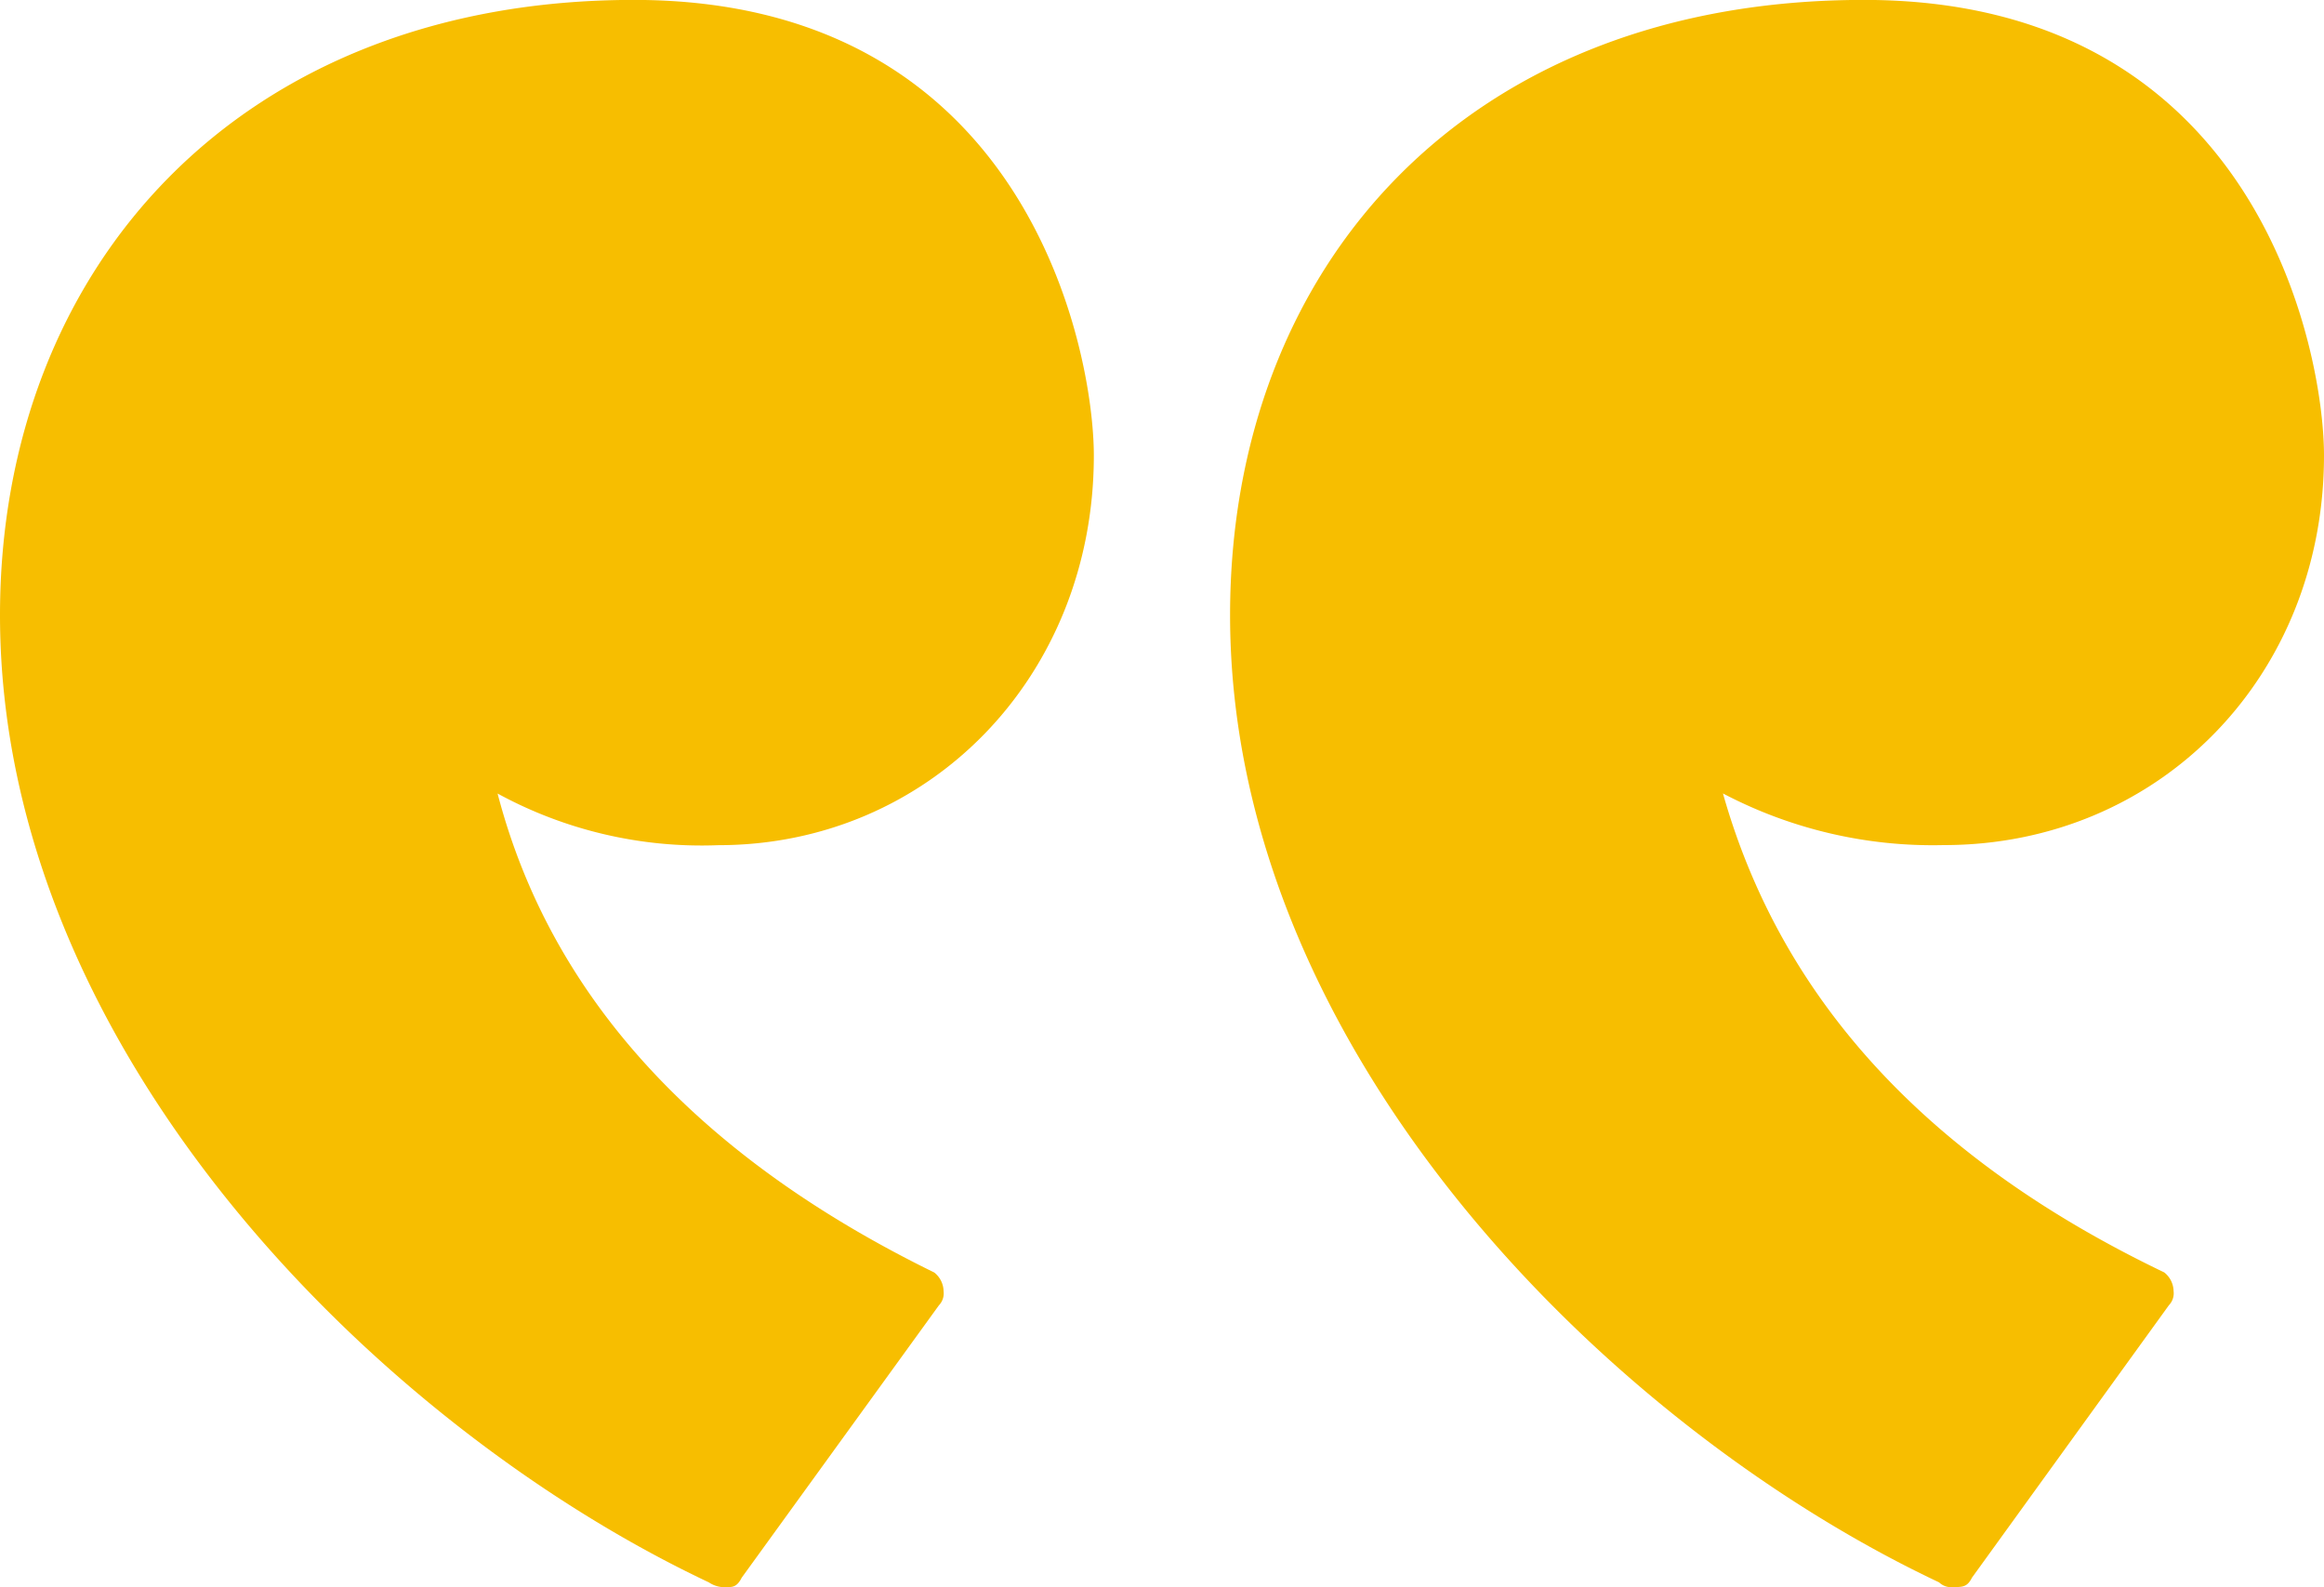 <svg xmlns="http://www.w3.org/2000/svg" width="106.92" height="73.008" viewBox="0 0 106.92 73.008"><path id="rvw-ico" d="M7.776-146.664c0-15.984,11.016-28.3,29.16-28.3S58.1-158.76,58.1-154.008c0,10.152-7.56,17.928-17.28,17.928a19.6,19.6,0,0,1-10.152-2.376c2.592,9.936,9.936,17.064,20.088,22.032a1.122,1.122,0,0,1,.432.864.794.794,0,0,1-.216.648L41.9-102.384c-.216.432-.432.432-.648.432a1.3,1.3,0,0,1-.864-.216C25.272-109.3,7.776-126.576,7.776-146.664Zm56.592,0c0-15.984,10.8-28.3,29.16-28.3,18.144,0,21.168,16.2,21.168,20.952,0,10.152-7.56,17.928-17.5,17.928a20.746,20.746,0,0,1-10.152-2.376c2.808,9.936,9.936,17.064,20.3,22.032a1.122,1.122,0,0,1,.432.864.794.794,0,0,1-.216.648L98.5-102.384c-.216.432-.432.432-.864.432a.794.794,0,0,1-.648-.216C81.864-109.3,64.368-126.576,64.368-146.664Z" transform="translate(-7.776 174.96)" fill="#f7be00"></path></svg>